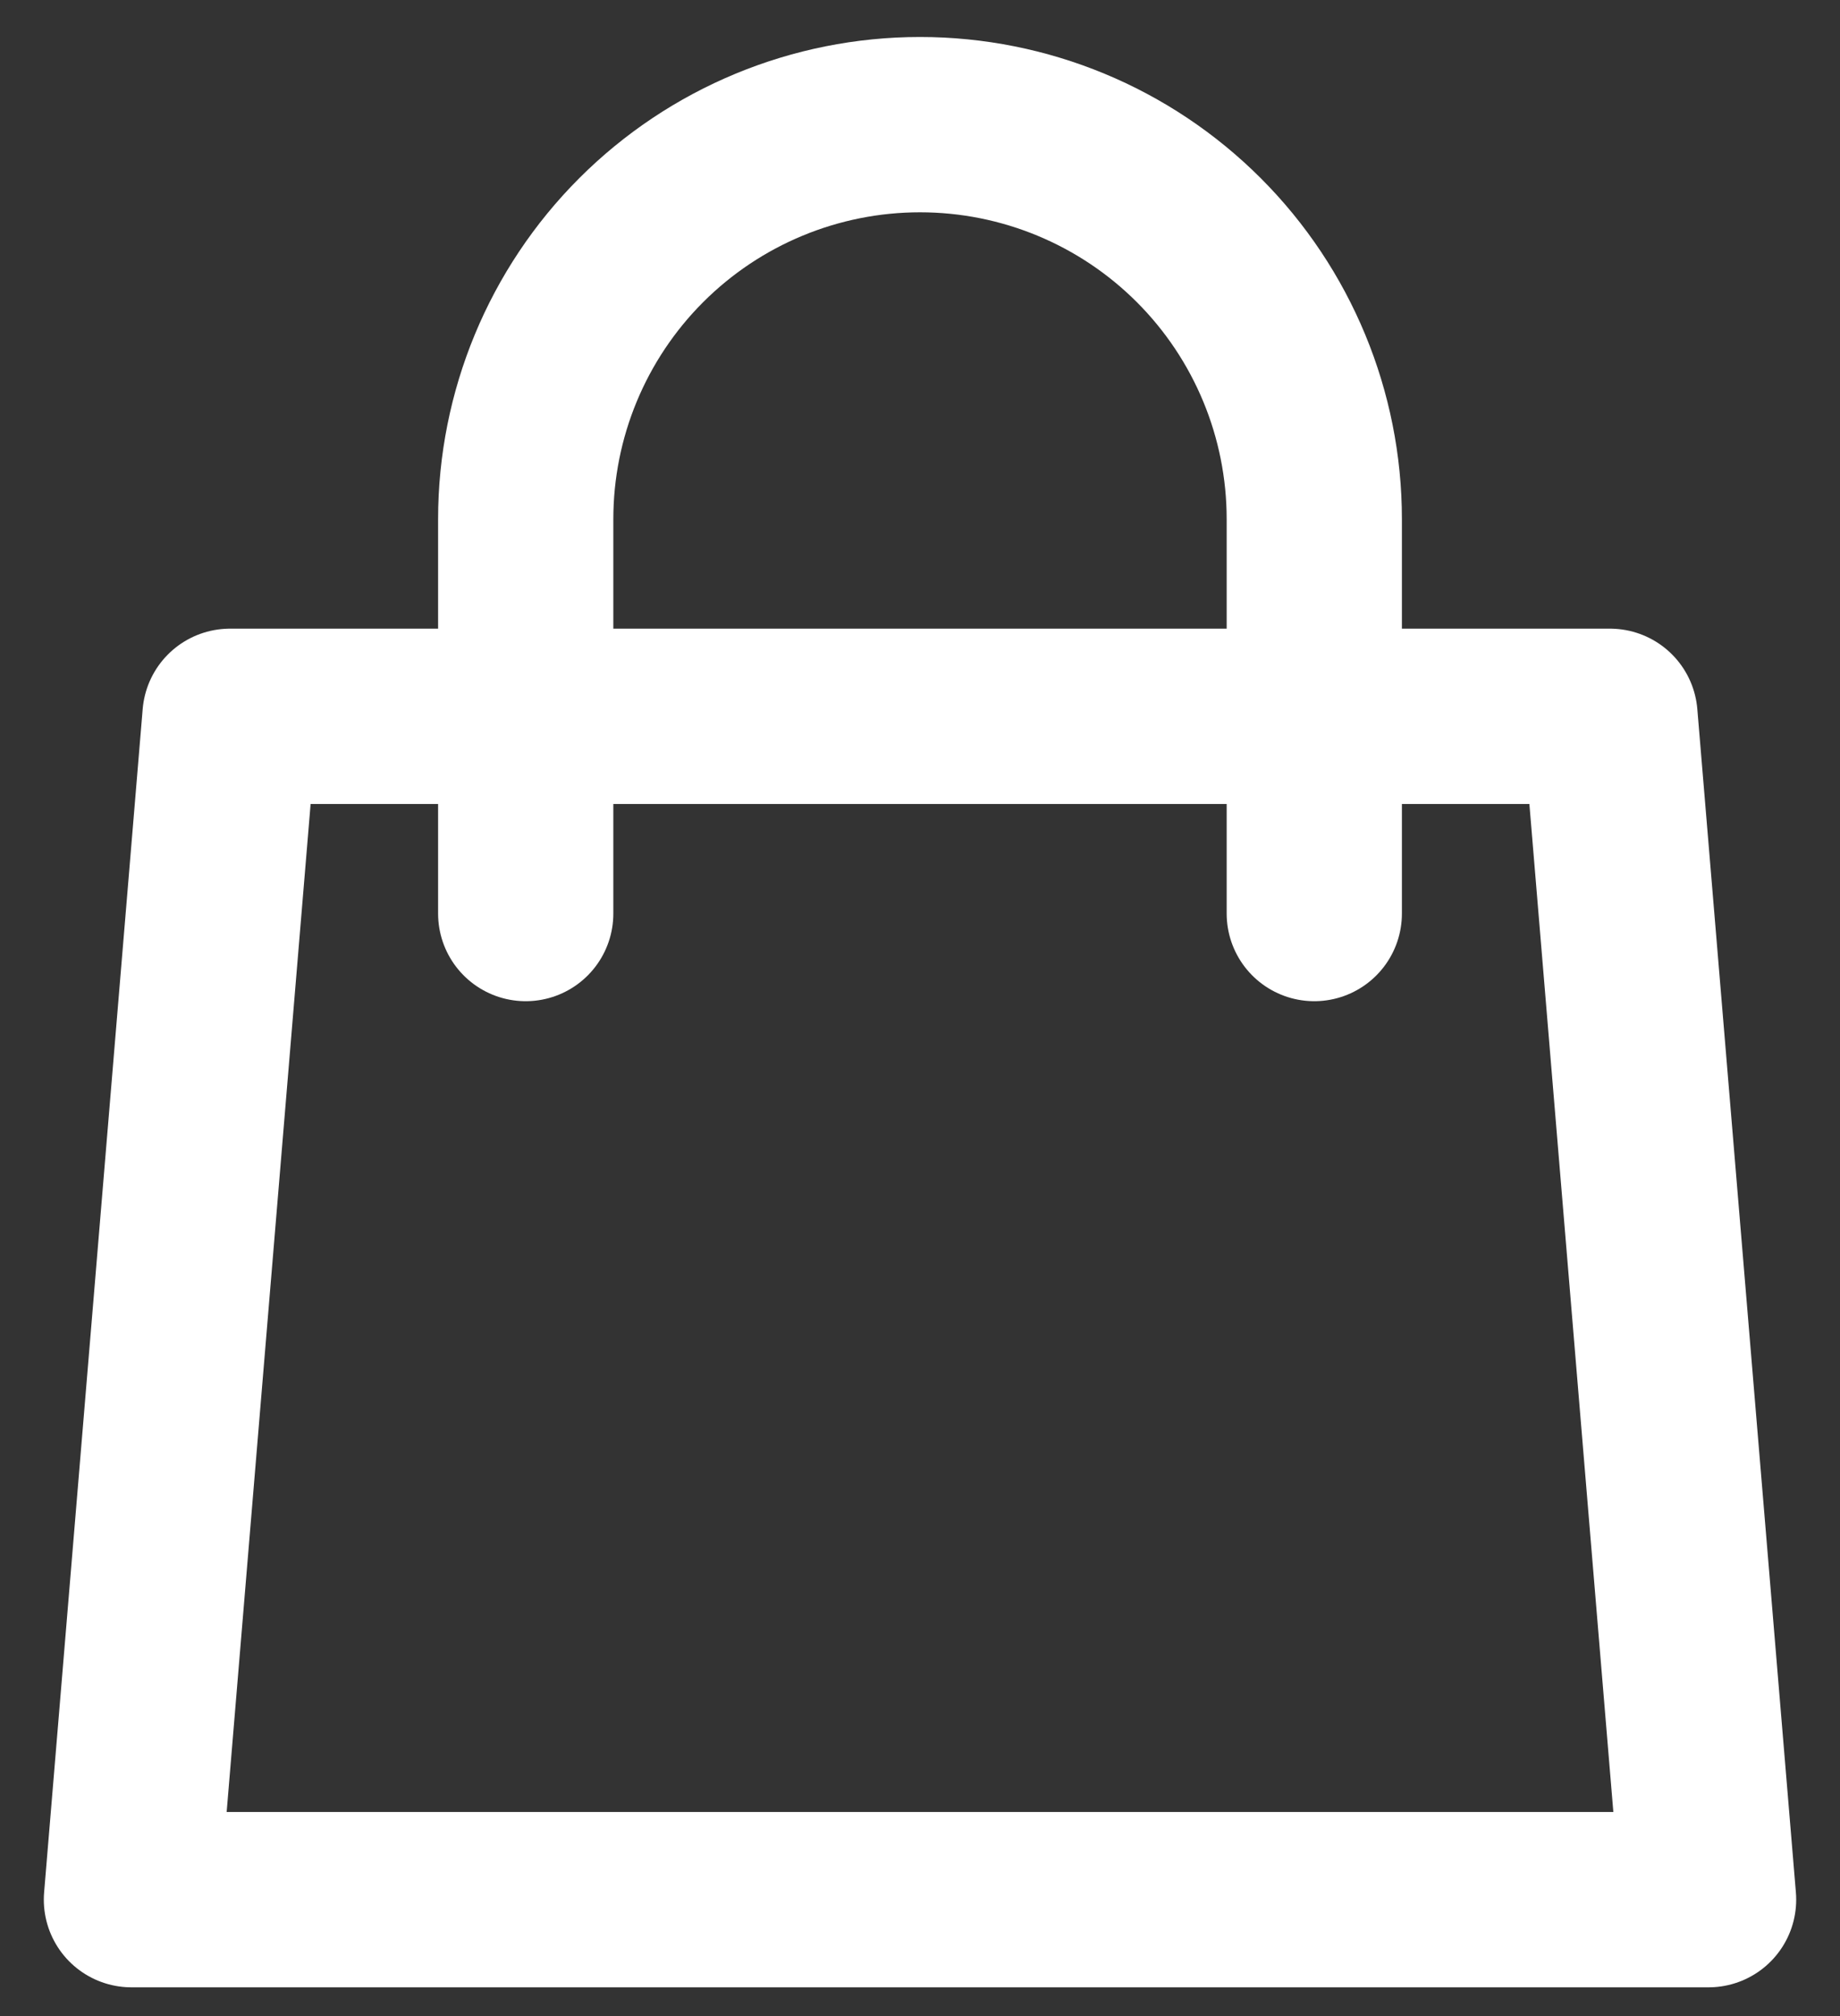 <svg width="21" height="23" viewBox="0 0 21 23" fill="none" xmlns="http://www.w3.org/2000/svg">
<rect x="0" y="0" width="21" height="23" fill="#333333" stroke="none"/>
<path d="M15 10.422V5.922C15 4.729 14.526 3.584 13.682 2.74C12.838 1.896 11.694 1.422 10.5 1.422C9.307 1.422 8.162 1.896 7.318 2.74C6.474 3.584 6 4.729 6 5.922V10.422M2.625 8.172H18.375L19.5 21.672H1.5L2.625 8.172Z" stroke="white" stroke-width="2" stroke-linecap="round" stroke-linejoin="round"/>
</svg>
